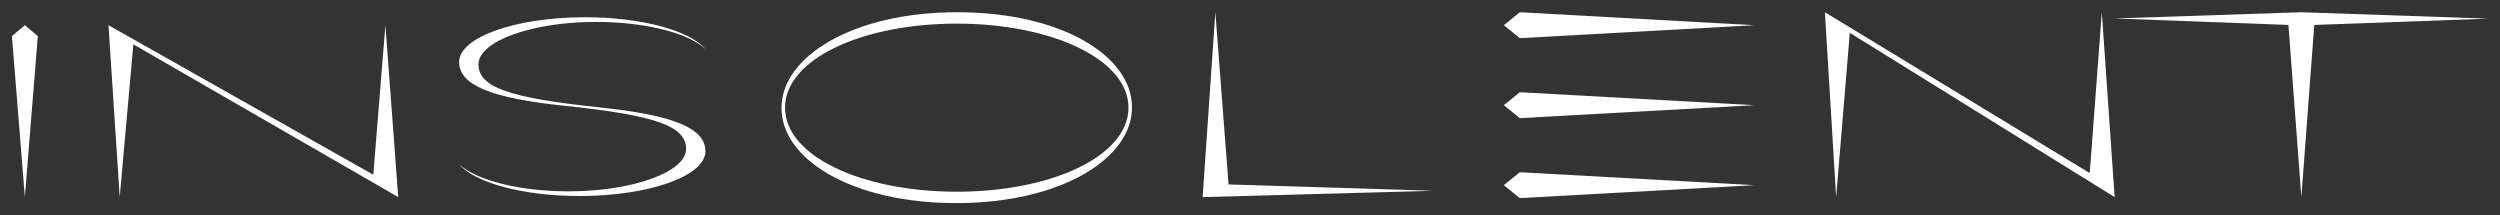 <?xml version="1.0" encoding="UTF-8"?>
<svg xmlns="http://www.w3.org/2000/svg" id="a" viewBox="0 0 645.5 55.6">
  <rect x="0" y="0" width="645.5" height="55.6" fill="#333333" stroke="none"/>
  <polygon points="3.08 9.33 6.42 50.89 9.76 9.33 6.42 6.51 3.08 9.33" style="fill:#fff;"></polygon>
  <polygon points="388.29 47.81 392.4 51.15 452.94 47.81 392.4 44.47 388.29 47.81" style="fill:#fff;"></polygon>
  <polygon points="388.29 27.16 392.4 30.5 452.94 27.16 392.4 23.81 388.29 27.16" style="fill:#fff;"></polygon>
  <polygon points="388.29 6.51 392.4 9.85 452.94 6.51 392.4 3.16 388.29 6.51" style="fill:#fff;"></polygon>
  <polygon points="313.8 3.16 310.52 50.89 370.04 49.26 317.21 47.62 313.8 3.16" style="fill:#fff;"></polygon>
  <polygon points="539.57 44.69 471.19 3.16 471.5 8.34 474.09 50.89 477.62 8.48 546 50.89 542.69 3.16 539.57 44.69" style="fill:#fff;"></polygon>
  <polygon points="96.39 45.12 28.01 6.51 28.32 11.32 30.91 50.89 34.43 11.45 102.82 50.89 99.51 6.51 96.39 45.12" style="fill:#fff;"></polygon>
  <polygon points="594.21 3.16 546 4.77 590.87 6.44 594.21 50.89 597.55 6.44 642.42 4.81 594.21 3.16" style="fill:#fff;"></polygon>
  <path d="M247.16,3.16c-27.25,0-45.38,11.64-45.38,24.64v.14c0,13,17.87,24.5,45.12,24.5s45.38-11.64,45.38-24.64v-.14c0-13-17.87-24.5-45.12-24.5ZM291.37,27.8c0,12.51-19.85,21.7-44.34,21.7s-44.34-9.19-44.34-21.7,19.85-21.7,44.34-21.7,44.34,9.19,44.34,21.7Z" style="fill:#fff;"></path>
  <path d="M153.87,5.66c12.88,0,23.87,2.9,28.27,6.98-4.05-4.74-16.43-8.19-31.1-8.19-17.95,0-32.49,5.17-32.49,11.55,0,5.85,7.83,9.33,27.54,11.35,23.27,2.44,31.06,5.23,31.06,11.11s-13.58,10.94-30.33,10.94c-12.88,0-23.87-2.9-28.27-6.98,4.05,4.74,16.43,8.19,31.1,8.19,17.95,0,32.49-5.17,32.49-11.55,0-5.85-7.83-9.33-27.54-11.35-.02,0-.03-.01-.05-.02-23.27-2.44-31.01-5.21-31.01-11.09s13.58-10.94,30.33-10.94Z" style="fill:#fff;"></path>
</svg>
